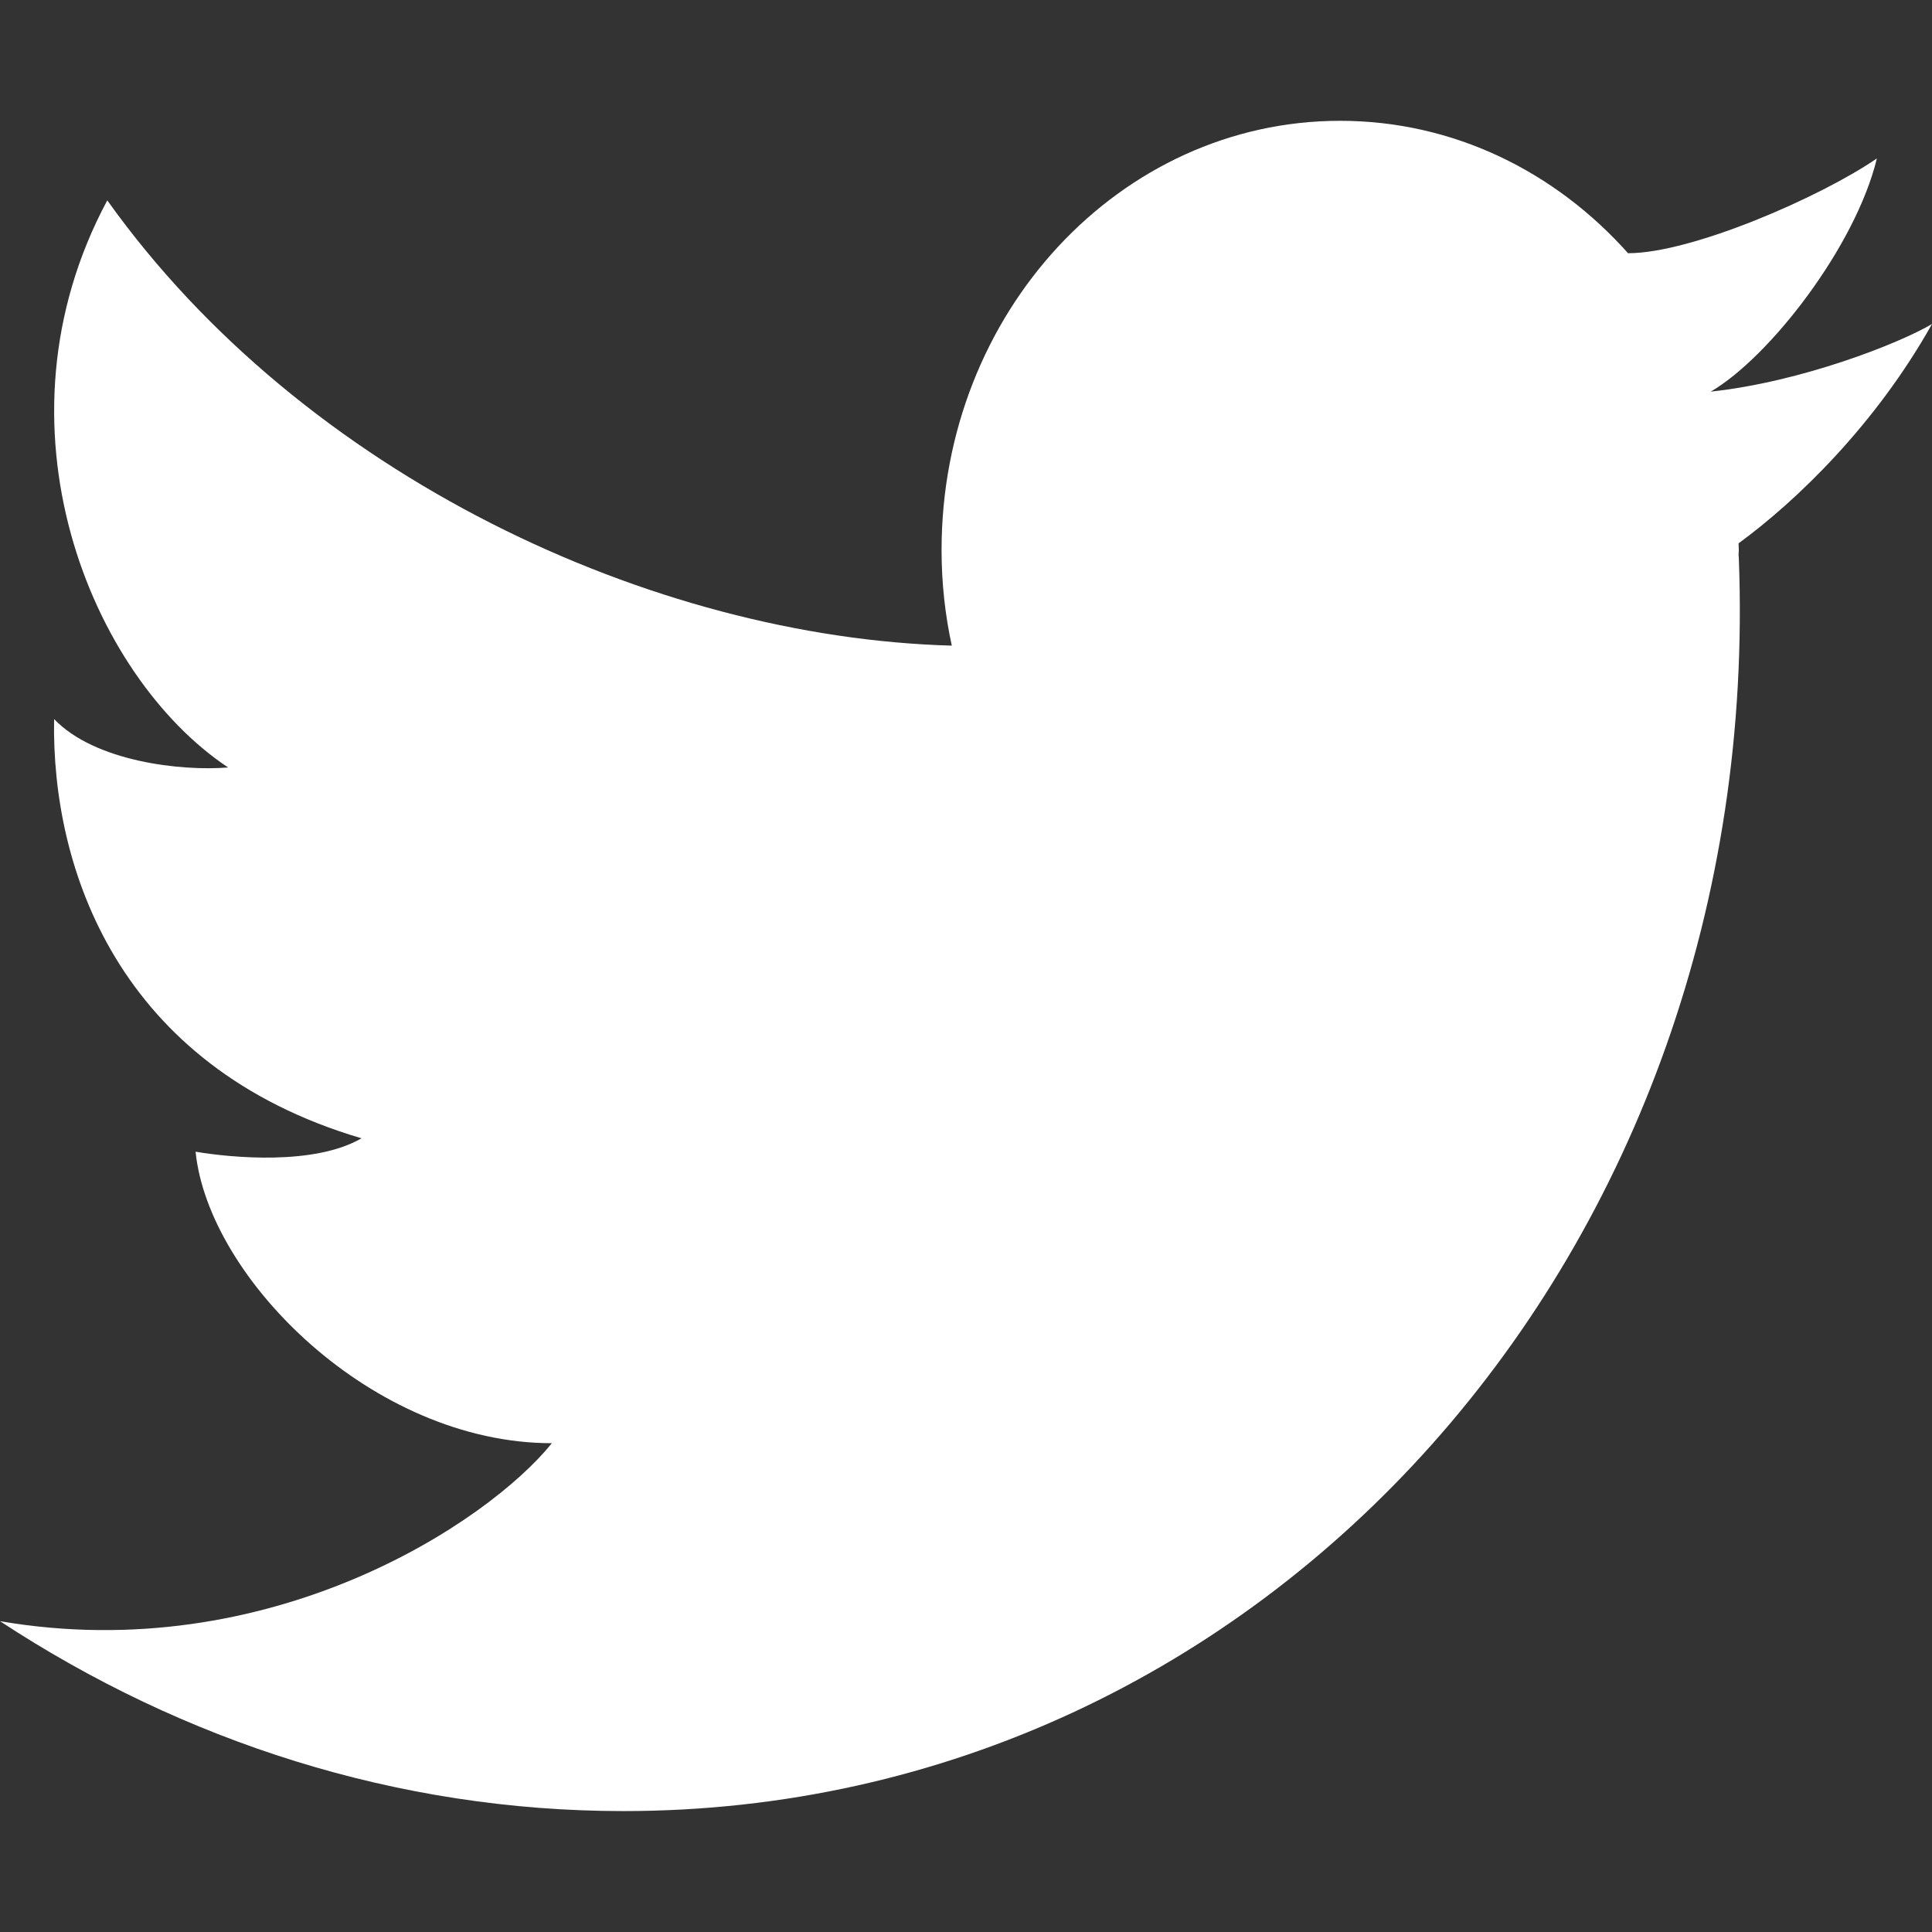 <?xml version="1.0" encoding="utf-8"?>
<!-- Generator: Adobe Illustrator 16.0.0, SVG Export Plug-In . SVG Version: 6.00 Build 0)  -->
<!DOCTYPE svg PUBLIC "-//W3C//DTD SVG 1.1//EN" "http://www.w3.org/Graphics/SVG/1.1/DTD/svg11.dtd">
<svg version="1.1" id="Layer_1" xmlns="http://www.w3.org/2000/svg" xmlns:xlink="http://www.w3.org/1999/xlink" x="0px" y="0px"
	 width="17px" height="17px" viewBox="247.5 247.5 17 17" enable-background="new 247.5 247.5 17 17" xml:space="preserve">
<rect x="247.5" y="247.5" width="17" height="17" fill="#333333" stroke="none"/>
<path fill="#FFFFFF" d="M264.5,250.351c-0.287,0.17-1.146,0.509-1.947,0.595c0.514-0.299,1.274-1.275,1.462-2.052
	c-0.493,0.339-1.628,0.834-2.188,0.834c0,0,0,0.002,0.001,0.003c-0.64-0.72-1.538-1.168-2.536-1.168
	c-1.937,0-3.507,1.69-3.507,3.777c0,0.289,0.031,0.57,0.09,0.841h-0.001c-2.627-0.072-5.698-1.49-7.43-3.918
	c-1.063,1.982-0.143,4.187,1.063,4.99c-0.411,0.034-1.173-0.051-1.531-0.426c-0.024,1.314,0.563,3.058,2.705,3.689
	c-0.413,0.24-1.142,0.172-1.46,0.118c0.112,1.112,1.557,2.565,3.135,2.565c-0.563,0.699-2.481,1.973-4.856,1.566
	c1.613,1.059,3.494,1.671,5.485,1.671c5.658,0,10.052-4.938,9.815-11.029c0-0.008-0.002-0.015-0.002-0.021
	c0-0.017,0.002-0.033,0.002-0.047c0-0.02-0.002-0.038-0.002-0.058C263.313,251.904,264.005,251.234,264.5,250.351z"/>
</svg>
